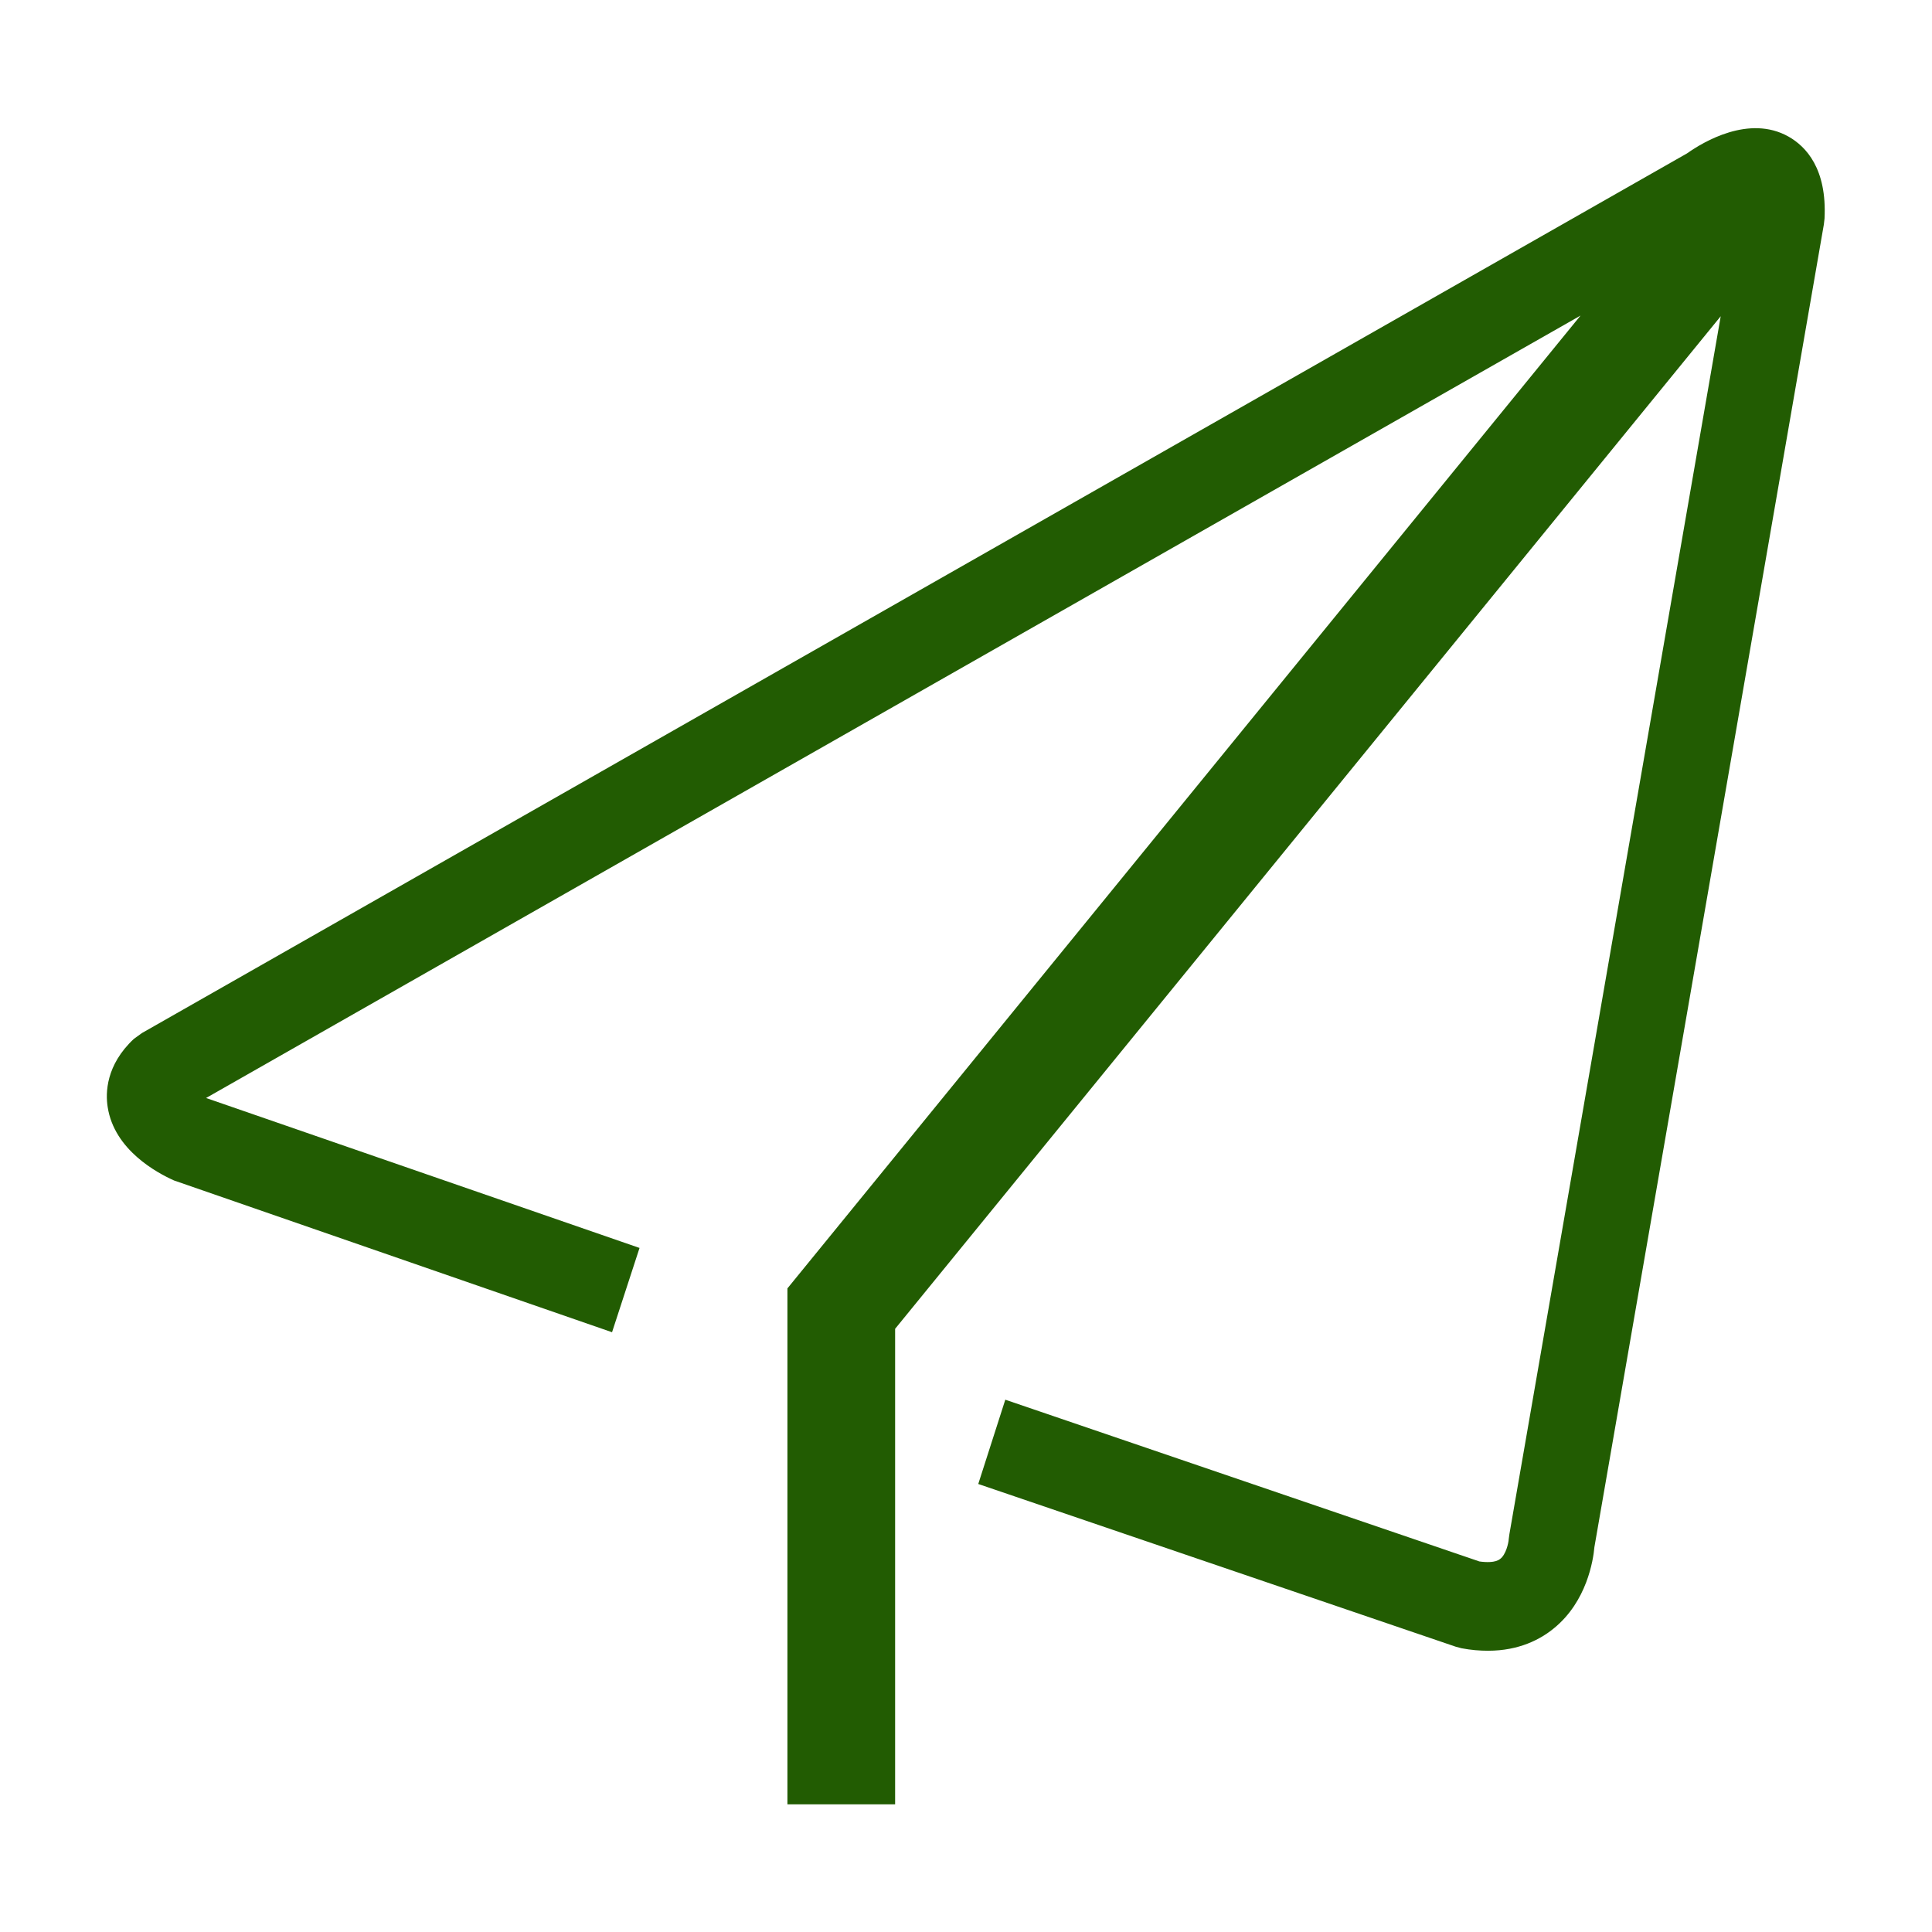 <?xml version="1.0" standalone="no"?>
<!DOCTYPE svg PUBLIC "-//W3C//DTD SVG 1.1//EN" "http://www.w3.org/Graphics/SVG/1.1/DTD/svg11.dtd"><svg t="1739945162232"
	class="icon" viewBox="0 0 1024 1024" version="1.1" xmlns="http://www.w3.org/2000/svg" p-id="14184"
	xmlns:xlink="http://www.w3.org/1999/xlink" width="200" height="200">
	<path
		d="M947.898 72.369c-20.832-11.68-45.035 2.77-53.705 8.911L75.259 547.522l-4.335 3.131c-14.811 13.848-15.052 28.659-13.848 36.124 3.492 22.758 26.25 34.92 35.161 38.894l232.158 80.437 14.57-44.674-229.75-79.473 728.504-414.706-420.365 515.612v273.46H474.431V704.301l437.584-536.685-111.985 645.419-0.361 2.649c-0.12 2.288-1.565 8.429-4.576 10.596-2.529 2.047-7.466 1.806-10.958 1.325l-251.304-85.735-14.329 44.674 252.99 86.216 3.131 0.843c5.057 0.963 9.754 1.325 14.088 1.325 16.497 0 27.936-6.141 34.92-11.921 17.46-14.209 20.832-36.124 21.434-42.988l121.618-701.05 0.361-3.131c1.325-26.371-9.754-38.171-19.146-43.469z"
		fill="#225C02" p-id="14185"></path>
</svg>